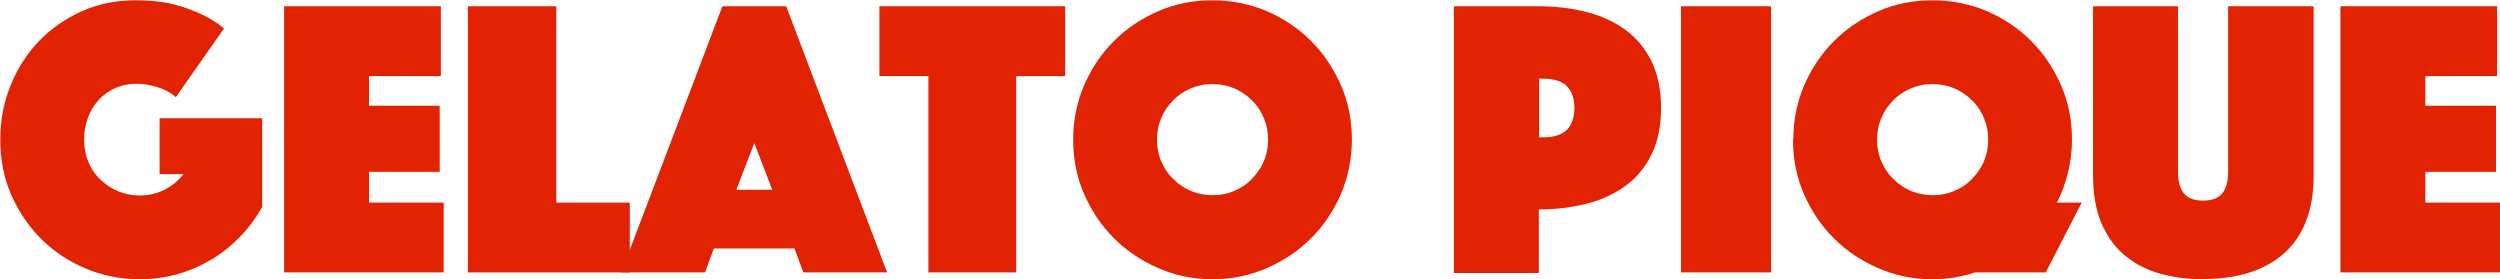 <?xml version="1.0" encoding="UTF-8"?><svg id="_レイヤー_2" xmlns="http://www.w3.org/2000/svg" viewBox="0 0 87.73 9.8"><defs><style>.cls-1{fill:#e22303;}</style></defs><g id="_レイヤー_1-2"><path class="cls-1" d="M6.16,3.4c-.17-.15-.38-.26-.63-.34s-.5-.12-.74-.12c-.27,0-.52,.05-.74,.15-.22,.1-.42,.23-.58,.41-.16,.17-.29,.38-.38,.62-.09,.24-.14,.5-.14,.78s.05,.54,.15,.78c.1,.24,.24,.45,.42,.62,.18,.17,.38,.31,.62,.41,.24,.1,.49,.15,.76,.15,.32,0,.61-.07,.87-.2,.26-.13,.49-.32,.67-.55h-.84v-1.96h3.6v3.11c-.21,.38-.47,.73-.77,1.04-.3,.31-.63,.58-1,.8-.37,.22-.77,.4-1.2,.52-.43,.12-.87,.18-1.33,.18-.67,0-1.31-.13-1.9-.38-.6-.25-1.12-.6-1.56-1.04s-.79-.96-1.05-1.55c-.26-.6-.38-1.24-.38-1.93s.12-1.31,.36-1.9c.24-.6,.58-1.12,1-1.56s.93-.79,1.51-1.05c.58-.26,1.21-.38,1.88-.38,.52,0,.98,.05,1.36,.15,.38,.1,.7,.22,.97,.35,.31,.15,.56,.31,.77,.49l-1.69,2.41Z"/><path class="cls-1" d="M9.97,.22h5.5V2.67h-2.52v1.04h2.48v2.32h-2.48v1.08h2.62v2.45h-5.6V.22Z"/><path class="cls-1" d="M16.41,.22h3.11V7.11h2.58v2.45h-5.68V.22Z"/><path class="cls-1" d="M25.35,.22h2.24l3.54,9.34h-2.94l-.31-.84h-2.83l-.31,.84h-2.94L25.35,.22Zm1.75,6.44l-.63-1.64-.63,1.64h1.26Z"/><path class="cls-1" d="M32.58,2.67h-1.72V.22h6.52V2.67h-1.72v6.89h-3.08V2.67Z"/><path class="cls-1" d="M37.66,4.9c0-.67,.13-1.31,.38-1.9,.26-.6,.61-1.12,1.05-1.56s.96-.79,1.56-1.05c.6-.26,1.23-.38,1.9-.38s1.31,.13,1.9,.38,1.12,.61,1.56,1.05,.79,.96,1.05,1.56c.26,.6,.38,1.23,.38,1.9s-.13,1.31-.38,1.9c-.26,.6-.61,1.12-1.05,1.56s-.96,.79-1.56,1.05c-.6,.26-1.23,.39-1.9,.39s-1.31-.13-1.9-.39c-.6-.26-1.12-.61-1.56-1.05s-.79-.96-1.05-1.56-.38-1.23-.38-1.9Zm2.94,0c0,.27,.05,.53,.15,.76,.1,.24,.24,.45,.42,.62,.18,.18,.38,.32,.62,.42,.24,.1,.49,.15,.76,.15s.53-.05,.76-.15c.24-.1,.45-.24,.62-.42s.32-.38,.42-.62c.1-.24,.15-.49,.15-.76s-.05-.52-.15-.76c-.1-.24-.24-.45-.42-.62-.18-.18-.39-.32-.62-.42-.24-.1-.49-.15-.76-.15s-.52,.05-.76,.15-.45,.24-.62,.42c-.18,.18-.32,.38-.42,.62s-.15,.49-.15,.76Z"/><path class="cls-1" d="M58.29,3.78c0,.64-.11,1.19-.34,1.65-.22,.45-.53,.82-.92,1.1s-.84,.49-1.36,.62c-.52,.13-1.08,.2-1.67,.2v2.23h-2.98V.22h2.98c.6,0,1.16,.07,1.67,.2,.52,.13,.97,.34,1.36,.62,.39,.28,.69,.65,.92,1.1,.22,.45,.34,1,.34,1.64Zm-4.28,1.04h.13c.39,0,.67-.09,.85-.27,.17-.18,.26-.44,.26-.76s-.09-.58-.26-.76c-.17-.18-.46-.27-.85-.27h-.13v2.07Z"/><path class="cls-1" d="M58.99,.22h3.16V9.56h-3.16V.22Z"/><path class="cls-1" d="M62.93,4.9c0-.67,.13-1.31,.38-1.9,.26-.6,.61-1.12,1.05-1.56s.96-.79,1.56-1.05c.6-.26,1.23-.38,1.9-.38s1.31,.13,1.9,.38,1.12,.61,1.56,1.05,.79,.96,1.05,1.56c.26,.6,.38,1.23,.38,1.9,0,.4-.05,.79-.14,1.16-.09,.37-.22,.72-.39,1.05h.87l-1.26,2.45h-2.48c-.49,.16-.99,.24-1.5,.24-.67,0-1.31-.13-1.9-.39-.6-.26-1.12-.61-1.56-1.05s-.79-.96-1.05-1.56-.38-1.23-.38-1.9Zm2.94,0c0,.27,.05,.53,.15,.76,.1,.24,.24,.45,.42,.62,.18,.18,.38,.32,.62,.42,.24,.1,.49,.15,.76,.15s.53-.05,.76-.15c.24-.1,.45-.24,.62-.42s.32-.38,.42-.62c.1-.24,.15-.49,.15-.76s-.05-.52-.15-.76c-.1-.24-.24-.45-.42-.62-.18-.18-.39-.32-.62-.42-.24-.1-.49-.15-.76-.15s-.52,.05-.76,.15-.45,.24-.62,.42c-.18,.18-.32,.38-.42,.62s-.15,.49-.15,.76Z"/><path class="cls-1" d="M77.32,9.8c-.59,0-1.12-.08-1.6-.22-.48-.15-.88-.37-1.22-.67s-.59-.68-.78-1.13c-.18-.46-.27-.99-.27-1.61V.22h2.98V6.03c0,.33,.07,.58,.2,.75,.14,.17,.36,.26,.68,.26s.54-.09,.68-.26c.13-.17,.2-.42,.2-.75V.22h3V6.16c0,.62-.09,1.15-.27,1.61s-.44,.83-.78,1.13-.75,.52-1.22,.67c-.48,.15-1.01,.22-1.6,.22Z"/><path class="cls-1" d="M82.13,.22h5.5V2.67h-2.52v1.04h2.48v2.32h-2.48v1.08h2.62v2.45h-5.6V.22Z"/></g></svg>